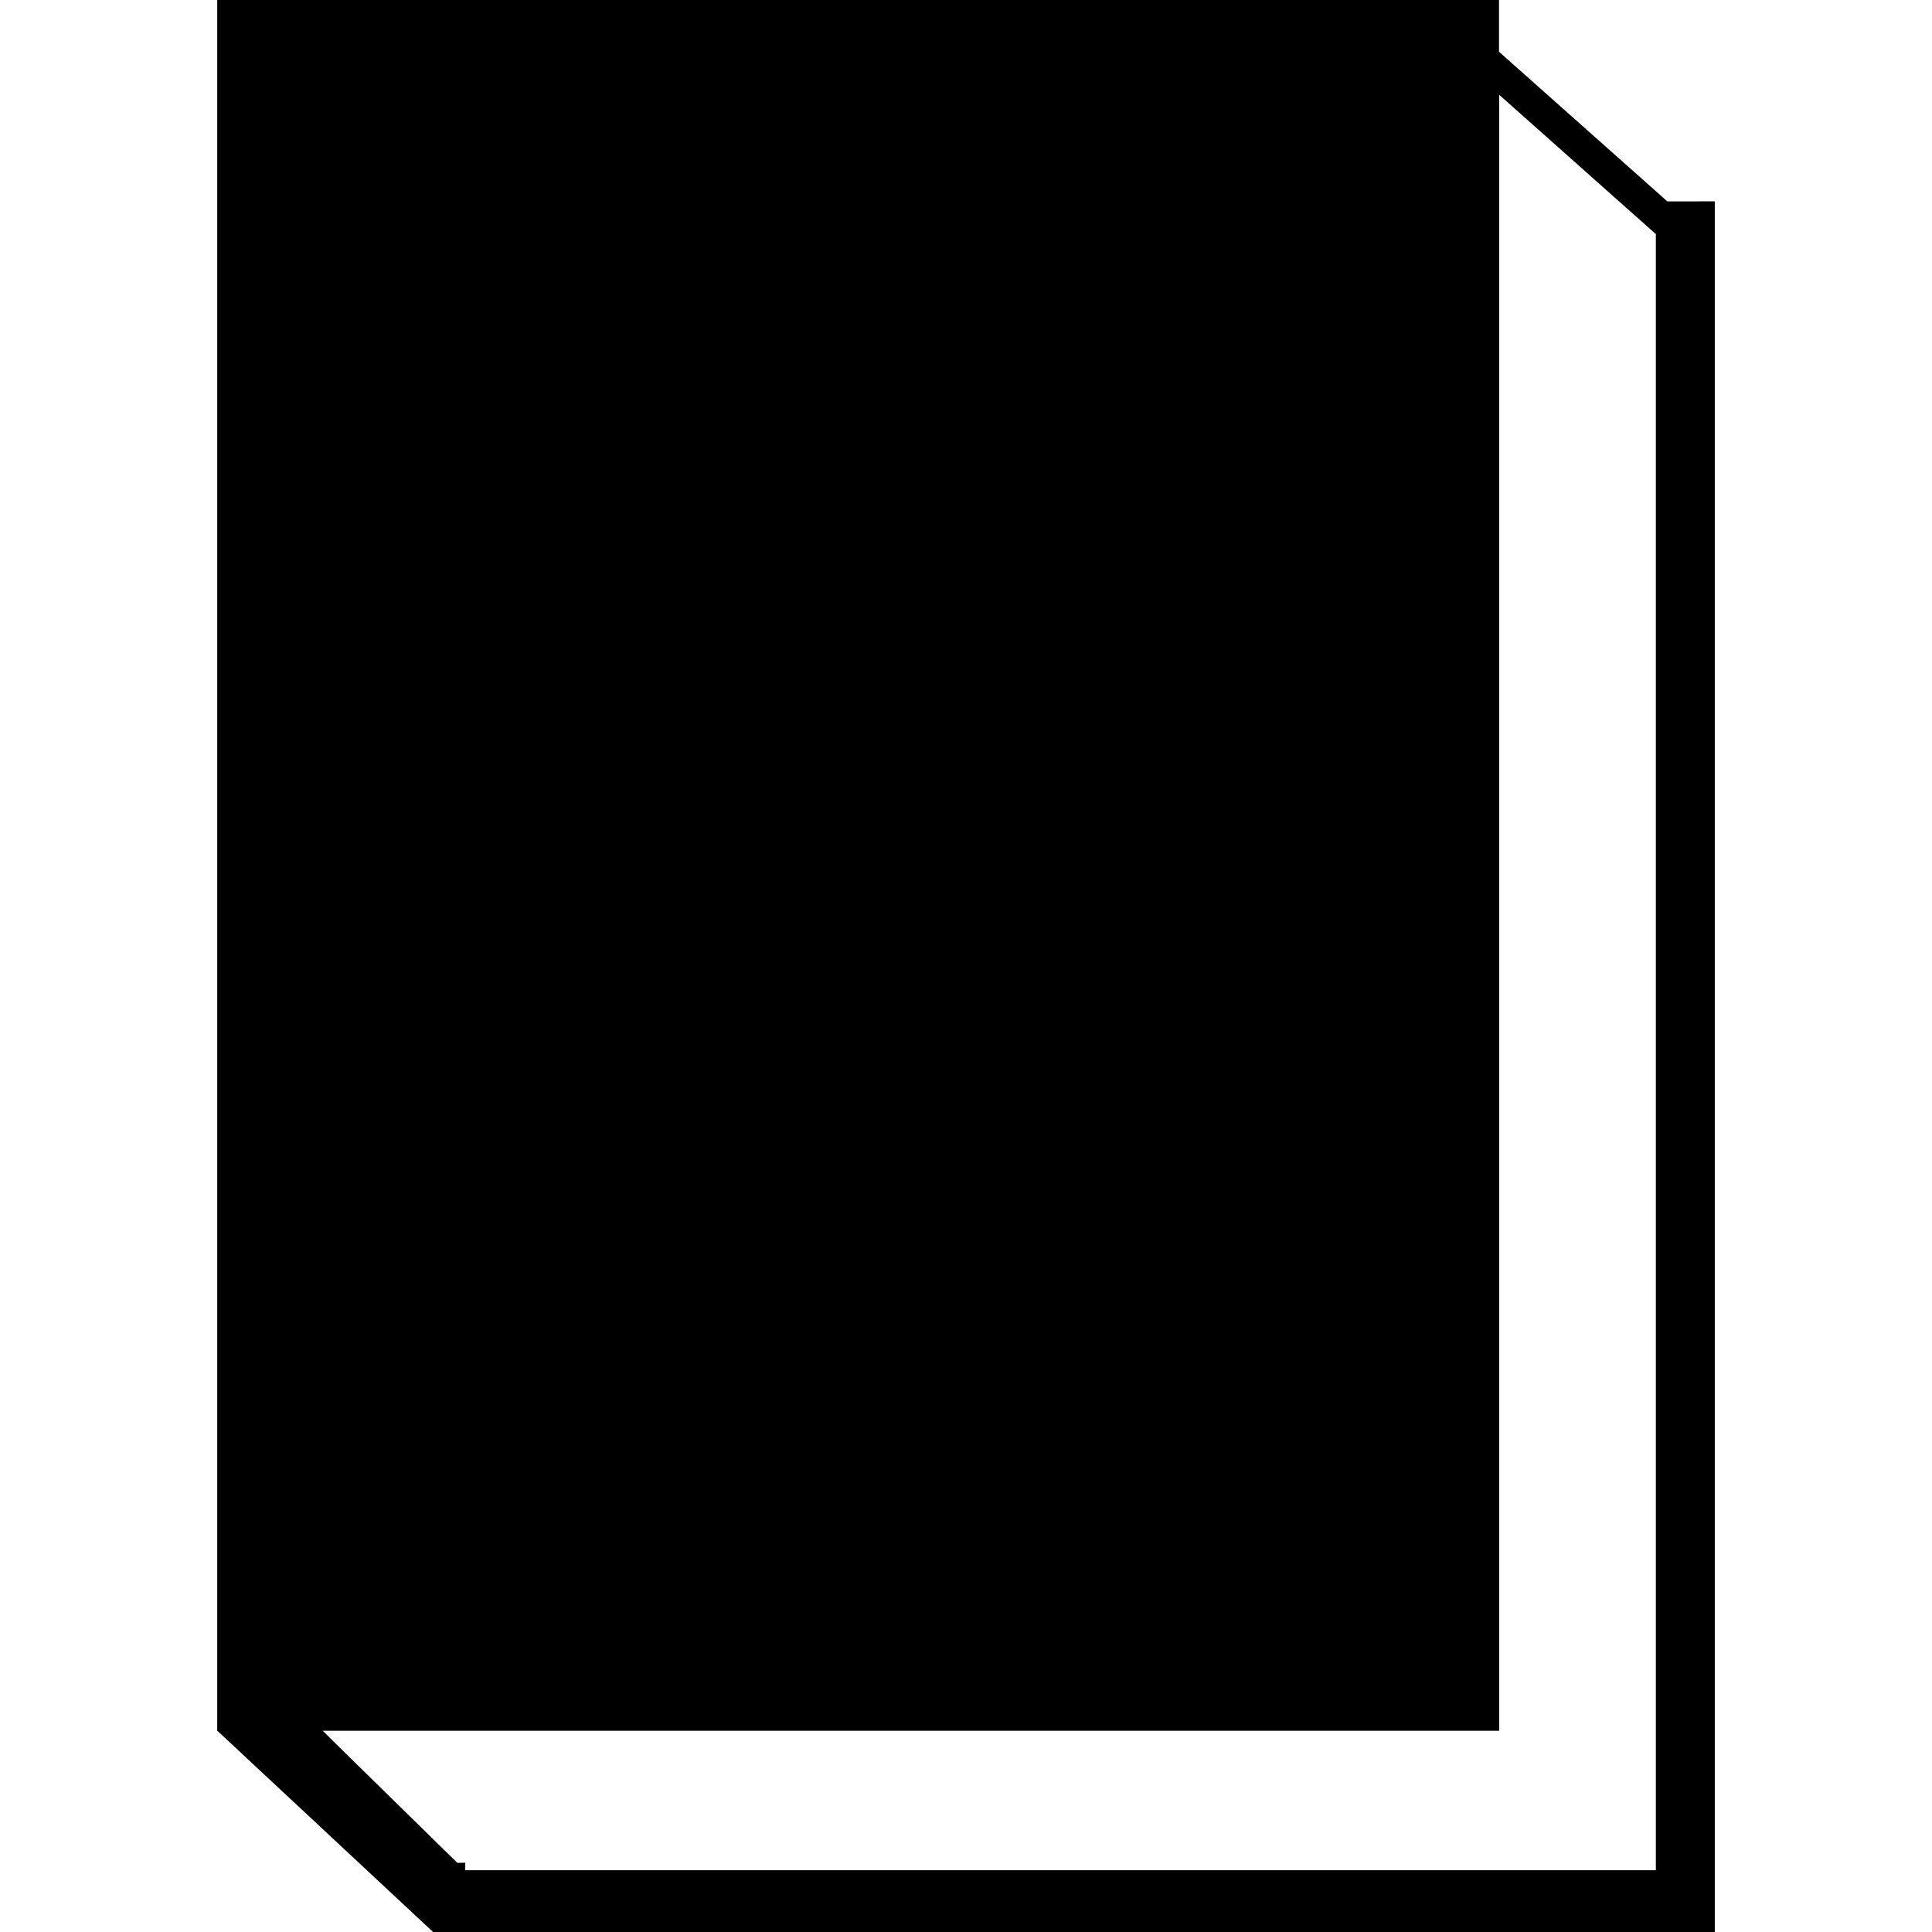 <?xml version="1.0" encoding="iso-8859-1"?>
<!-- Uploaded to: SVG Repo, www.svgrepo.com, Generator: SVG Repo Mixer Tools -->
<!DOCTYPE svg PUBLIC "-//W3C//DTD SVG 1.1//EN" "http://www.w3.org/Graphics/SVG/1.1/DTD/svg11.dtd">
<svg fill="#000000" version="1.1" id="Capa_1" xmlns="http://www.w3.org/2000/svg" xmlns:xlink="http://www.w3.org/1999/xlink" 
	 width="800px" height="800px" viewBox="0 0 56.077 56.077"
	 xml:space="preserve">
<g>
	<path d="M48.396,5.846l-4.887-4.344V0H6.305v50.233l6.265,5.844h37.203V5.844L48.396,5.846L48.396,5.846z M48.062,6.797v47.487
		H13.504v-0.219l-0.228,0.005l-0.706-0.689l-0.234-0.232l-0.234-0.228l-2.258-2.213l-0.238-0.237l-0.238-0.235h3.205h0.934h30.007
		V6.78V5.846V2.751l3.48,3.095l1.052,0.934L48.062,6.797z"/>
</g>
</svg>